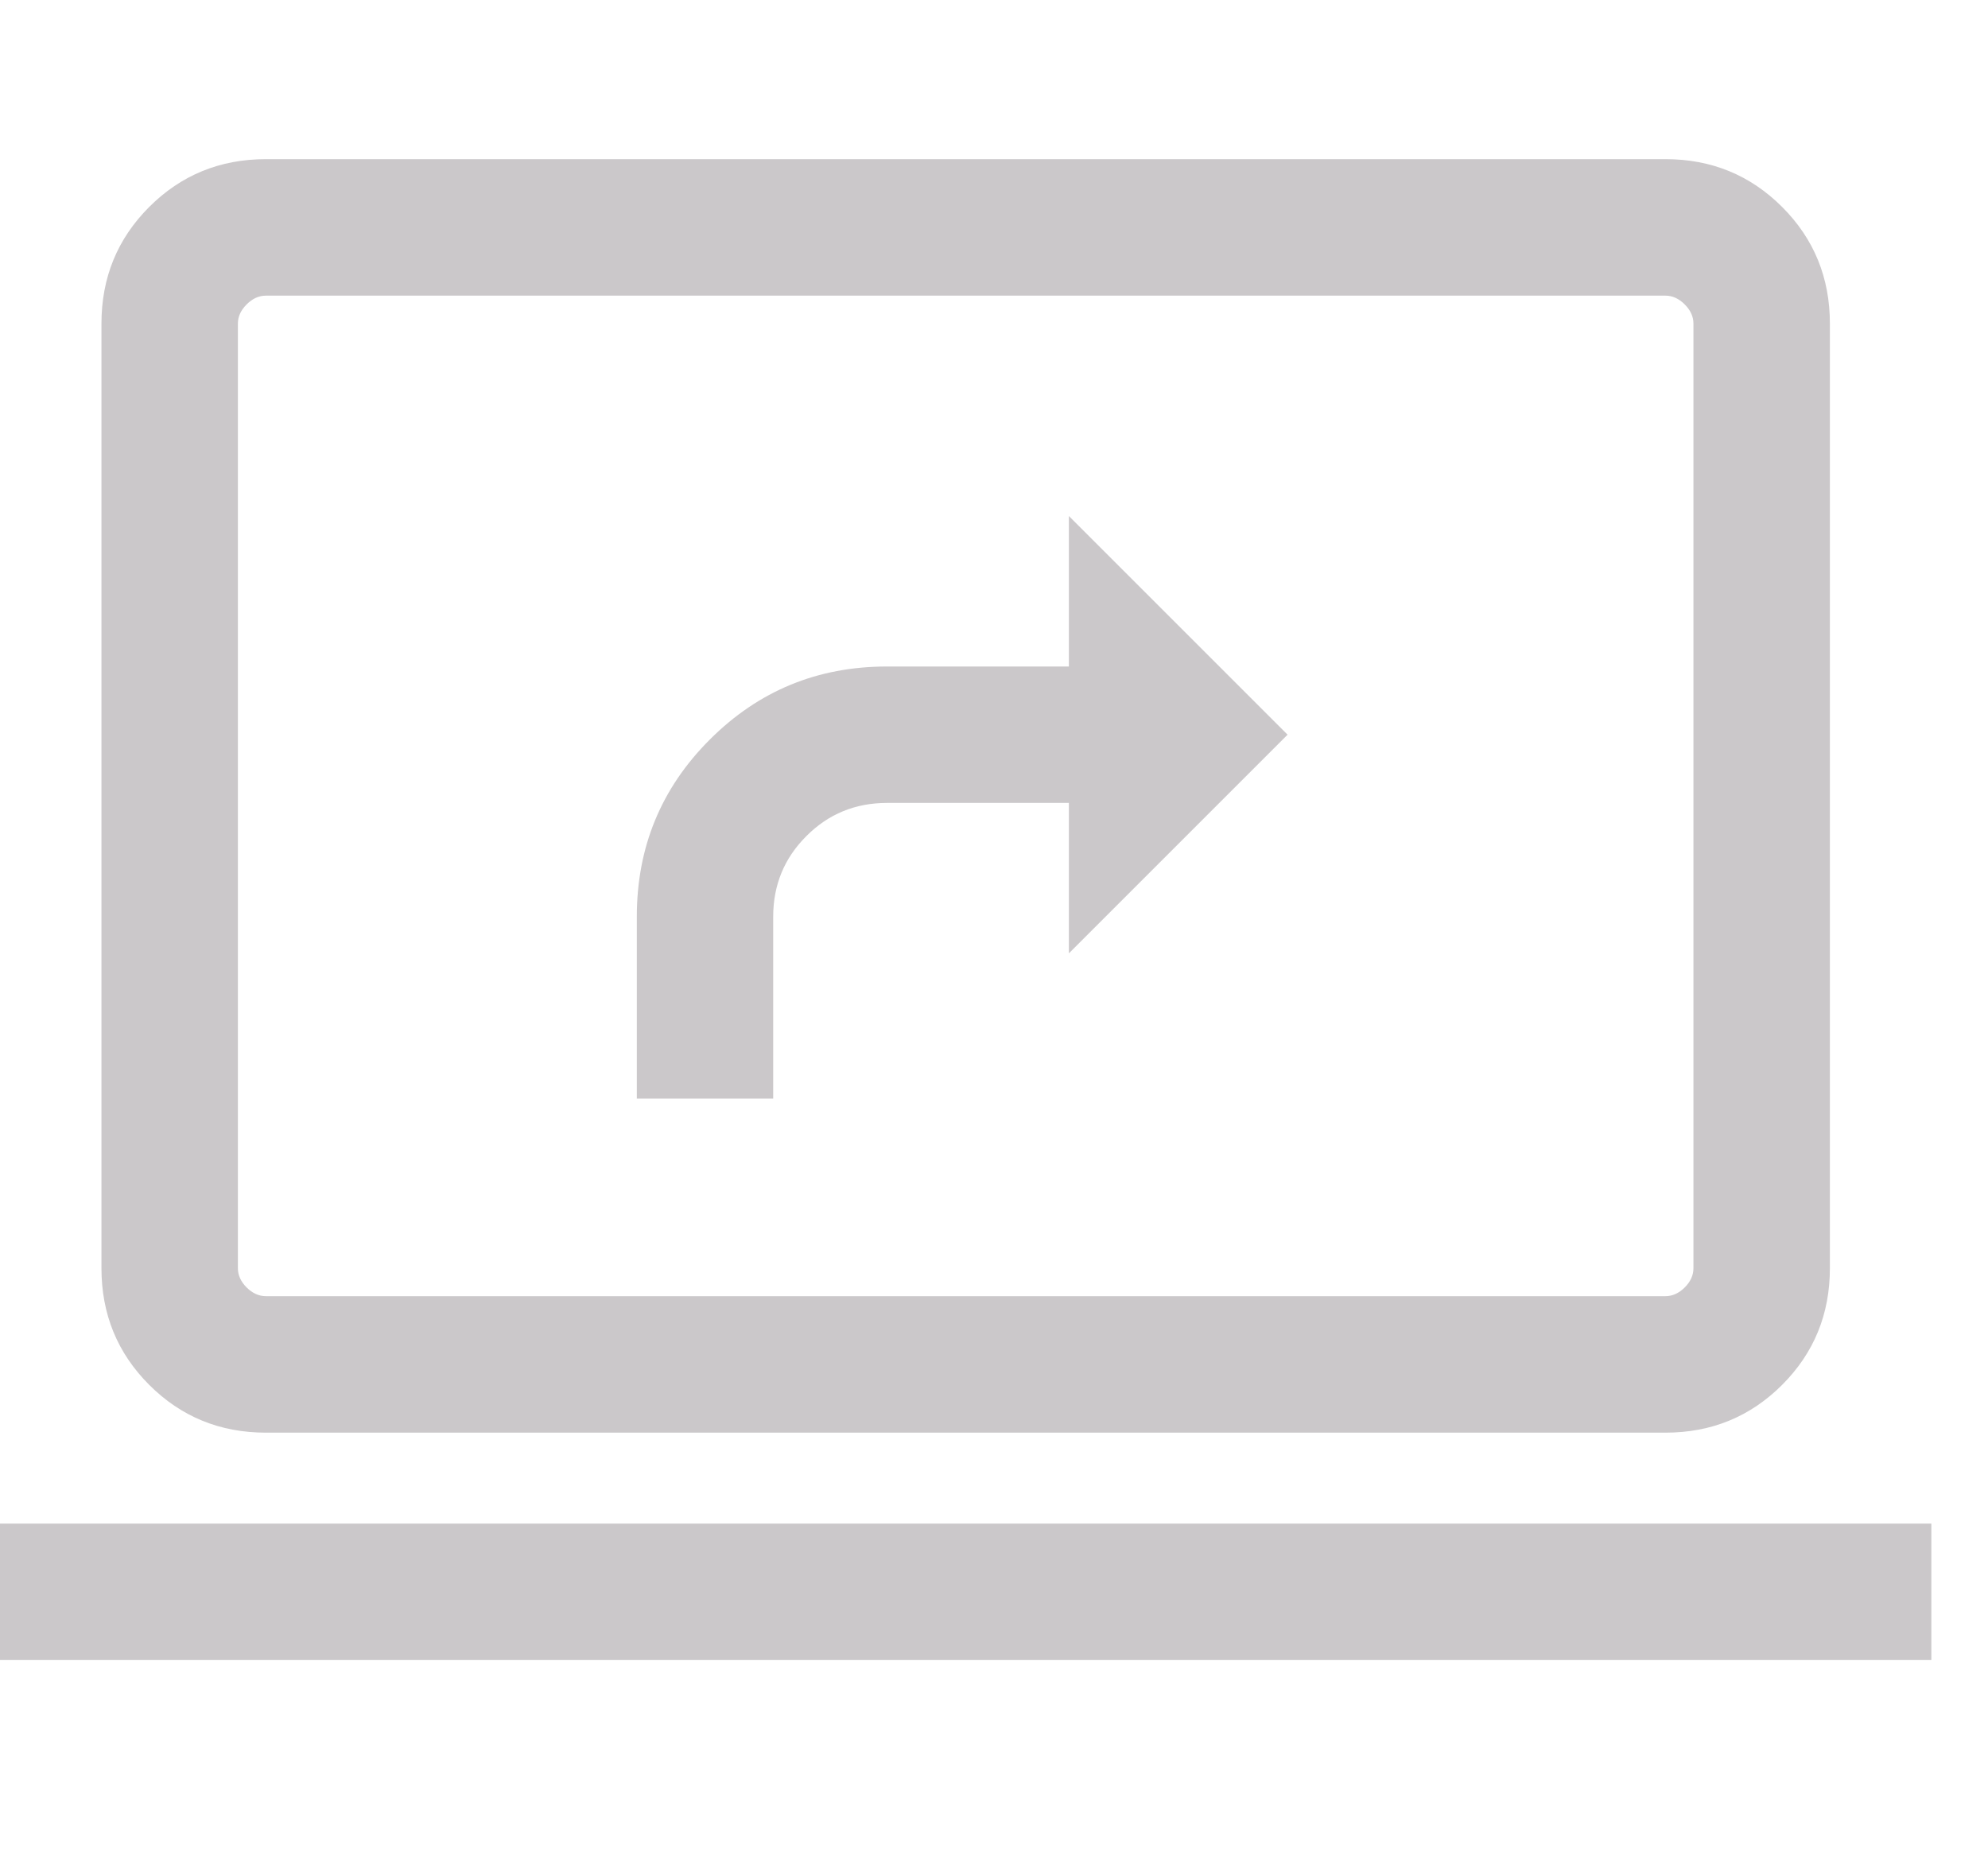 <svg width="30" height="28" viewBox="0 0 30 28" fill="none" xmlns="http://www.w3.org/2000/svg">
<path d="M9.61 16.579H11.668V13.834C11.668 13.357 11.835 12.951 12.169 12.618C12.502 12.284 12.908 12.118 13.385 12.118H16.13V14.388L19.43 11.088L16.13 7.788V10.059H13.385C12.338 10.059 11.447 10.426 10.712 11.161C9.977 11.895 9.61 12.786 9.61 13.834V16.579ZM4.013 21.622C3.319 21.622 2.732 21.381 2.252 20.901C1.771 20.42 1.531 19.833 1.531 19.14V4.884C1.531 4.191 1.771 3.604 2.252 3.123C2.732 2.643 3.319 2.402 4.013 2.402H25.133C25.826 2.402 26.413 2.643 26.893 3.123C27.374 3.604 27.614 4.191 27.614 4.884V19.14C27.614 19.833 27.374 20.42 26.893 20.901C26.413 21.381 25.826 21.622 25.133 21.622H4.013ZM4.013 19.562H25.133C25.238 19.562 25.335 19.518 25.423 19.431C25.511 19.343 25.555 19.246 25.555 19.14V4.884C25.555 4.778 25.511 4.682 25.423 4.594C25.335 4.506 25.238 4.462 25.133 4.462H4.013C3.907 4.462 3.81 4.506 3.722 4.594C3.634 4.682 3.59 4.778 3.59 4.884V19.14C3.59 19.246 3.634 19.343 3.722 19.431C3.81 19.518 3.907 19.562 4.013 19.562ZM0 25.054V22.994H29.145V25.054H0Z" fill="#CBC8CA"/>
</svg>
